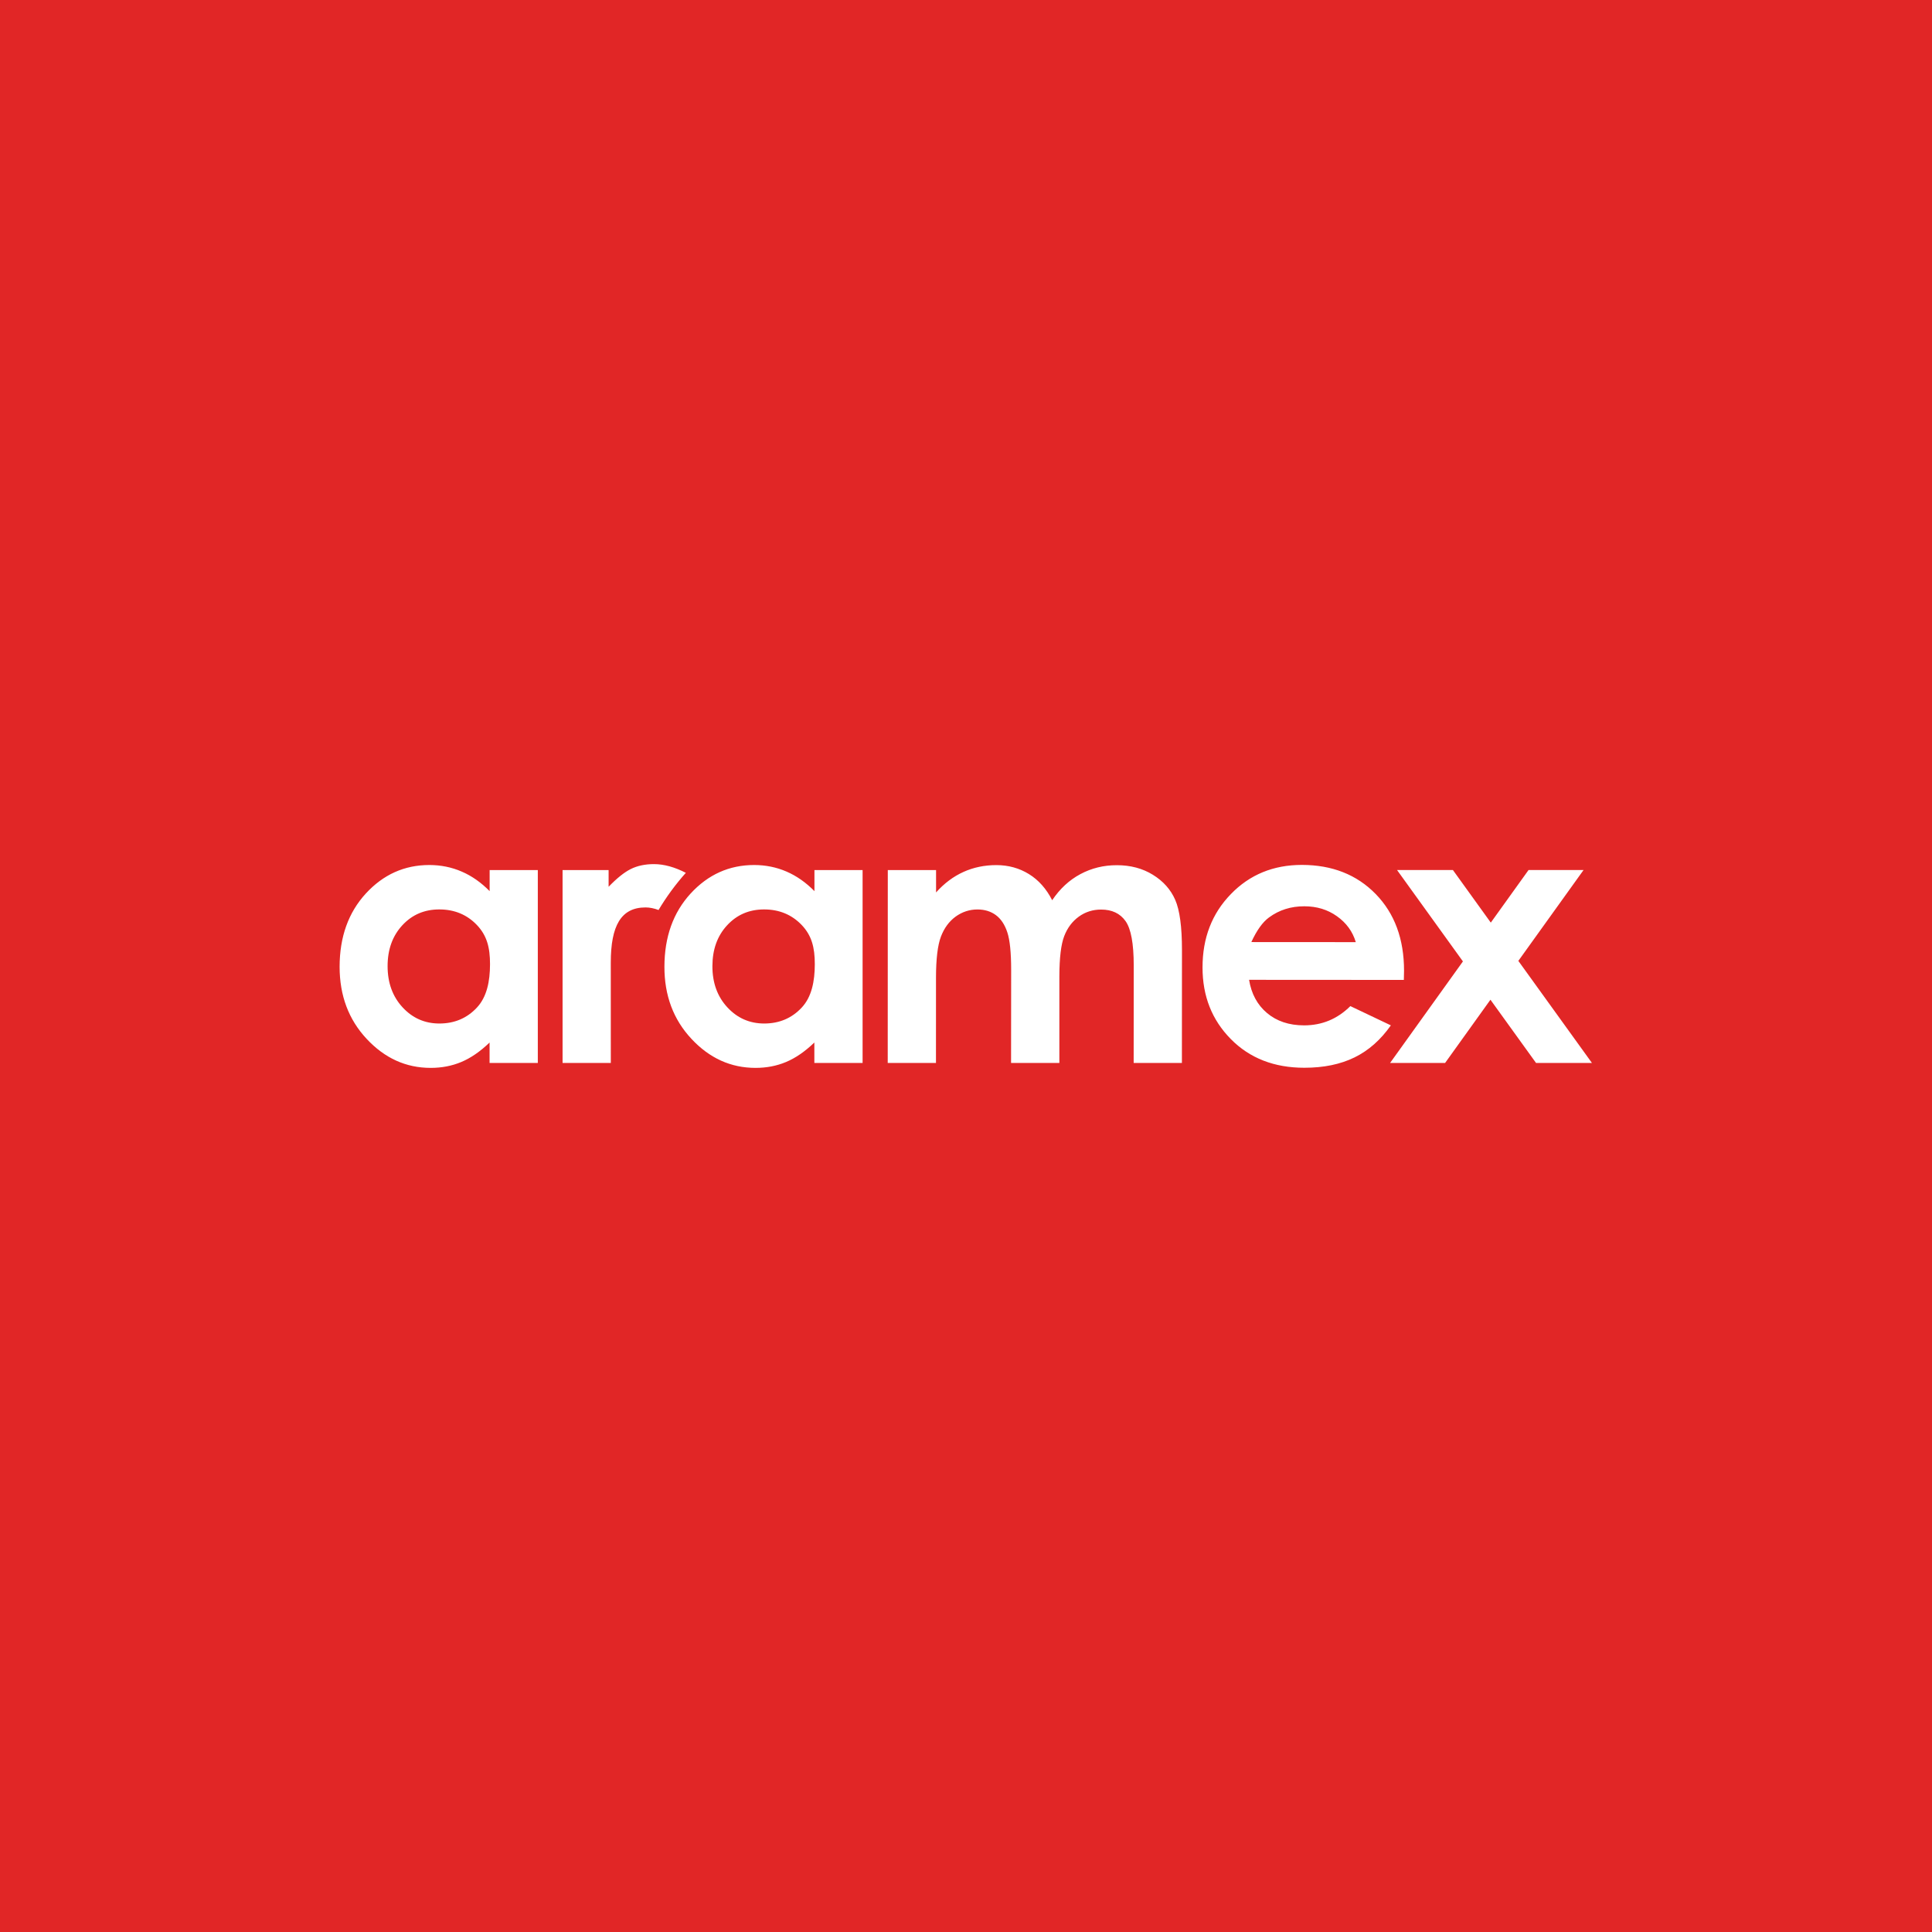 <svg width="512" height="512" viewBox="0 0 512 512" fill="none" xmlns="http://www.w3.org/2000/svg">
<rect width="512" height="512" fill="#E12626"/>
<path d="M129.759 236.158C127.493 233.859 125.026 232.124 122.356 230.979C119.695 229.817 116.823 229.244 113.791 229.236C107.18 229.236 101.571 231.762 96.939 236.798C92.316 241.843 90.008 248.311 90 256.202C90 263.815 92.383 270.191 97.158 275.302C101.934 280.431 107.593 283 114.137 283C117.059 283.004 119.771 282.478 122.264 281.433C124.765 280.381 127.258 278.671 129.742 276.279V281.695H142.526V230.575H129.759V236.158ZM126.373 267.032C123.746 269.845 120.436 271.235 116.444 271.243C112.579 271.239 109.319 269.812 106.683 266.948C104.039 264.093 102.717 260.447 102.717 256.025C102.717 251.621 104.022 248.025 106.616 245.212C109.218 242.399 112.478 241.009 116.41 241.009C120.436 241.009 123.763 242.39 126.39 245.144C129.018 247.915 129.868 251.065 129.86 255.52C129.86 260.076 129.009 264.228 126.373 267.032V267.032ZM215.837 236.158C213.572 233.859 211.096 232.124 208.443 230.979C205.765 229.817 202.91 229.244 199.861 229.236C193.267 229.236 187.641 231.762 183.018 236.798C178.394 241.843 176.087 248.311 176.078 256.202C176.07 263.815 178.453 270.191 183.237 275.302C188.012 280.431 193.671 283 200.223 283C203.137 283.004 205.849 282.478 208.333 281.433C210.835 280.381 213.328 278.671 215.812 276.279V281.695H228.596V230.575H215.837V236.158ZM212.452 267.032C209.824 269.845 206.506 271.235 202.531 271.243C198.657 271.239 195.398 269.812 192.753 266.948C190.109 264.093 188.787 260.447 188.795 256.025C188.803 251.621 190.092 248.025 192.694 245.212C195.297 242.399 198.556 241.009 202.489 241.009C206.506 241.009 209.833 242.39 212.469 245.144C215.096 247.915 215.938 251.065 215.93 255.52C215.93 260.076 215.088 264.228 212.452 267.032V267.032ZM305.52 231.821C302.775 230.128 299.6 229.286 295.978 229.286C292.475 229.282 289.266 230.07 286.31 231.653C283.363 233.228 280.878 235.527 278.84 238.567C277.29 235.527 275.236 233.219 272.684 231.644C270.115 230.061 267.252 229.269 264.068 229.261C260.919 229.261 258.013 229.859 255.344 231.063C252.674 232.259 250.248 234.07 248.067 236.504V230.575H235.275L235.257 281.695H248.042L248.05 259.015C248.058 254.113 248.488 250.517 249.347 248.235C250.214 245.953 251.511 244.184 253.246 242.913C254.989 241.658 256.918 241.018 259.049 241.018C260.952 241.022 262.586 241.523 263.933 242.525C265.281 243.527 266.283 245.052 266.957 247.098C267.63 249.145 267.967 252.446 267.967 257.019L267.942 281.695H280.743V258.703C280.76 253.827 281.181 250.29 282.023 248.092C282.874 245.885 284.171 244.167 285.906 242.913C287.632 241.666 289.611 241.043 291.809 241.043C294.69 241.043 296.837 242.07 298.286 244.108C299.734 246.163 300.45 250.079 300.45 255.848L300.433 281.695H313.217L313.234 251.755C313.234 245.616 312.636 241.178 311.44 238.458C310.244 235.729 308.273 233.514 305.519 231.821H305.52ZM357.86 266.628C354.441 270.031 350.348 271.732 345.59 271.732C341.598 271.727 338.339 270.628 335.762 268.456C333.193 266.283 331.618 263.352 331.02 259.663L372.034 259.688L372.085 257.255C372.085 248.833 369.583 242.062 364.564 236.916C359.553 231.787 353.035 229.219 345.017 229.21C337.471 229.21 331.189 231.779 326.195 236.941C321.184 242.087 318.683 248.563 318.683 256.362C318.674 263.983 321.184 270.308 326.186 275.37C331.189 280.44 337.69 282.966 345.657 282.966C350.795 282.97 355.224 282.057 358.972 280.221C362.703 278.393 365.912 275.555 368.59 271.731L357.86 266.628ZM336.301 243.132C338.987 241.152 342.112 240.167 345.666 240.176C348.959 240.176 351.839 241.051 354.306 242.812C356.799 244.58 358.458 246.862 359.3 249.675L331.618 249.658C333.05 246.542 334.616 244.361 336.301 243.132V243.132ZM402.378 254.644L419.659 230.566H405.081L395.076 244.504L385.037 230.566H370.232L387.69 254.787L368.388 281.695H382.965L394.983 264.935L407.068 281.695H421.882L402.378 254.644ZM173.299 229C170.932 229 168.869 229.446 167.142 230.314C165.441 231.164 163.487 232.722 161.289 235.005V230.575H149.086V281.695H161.87L161.862 255.107C161.862 245.363 164.557 240.479 171.075 240.479C172.204 240.479 173.358 240.723 174.52 241.161C176.617 237.649 179.042 234.348 181.754 231.308C178.832 229.808 176.01 229 173.299 229" fill="white"/>
</svg>
